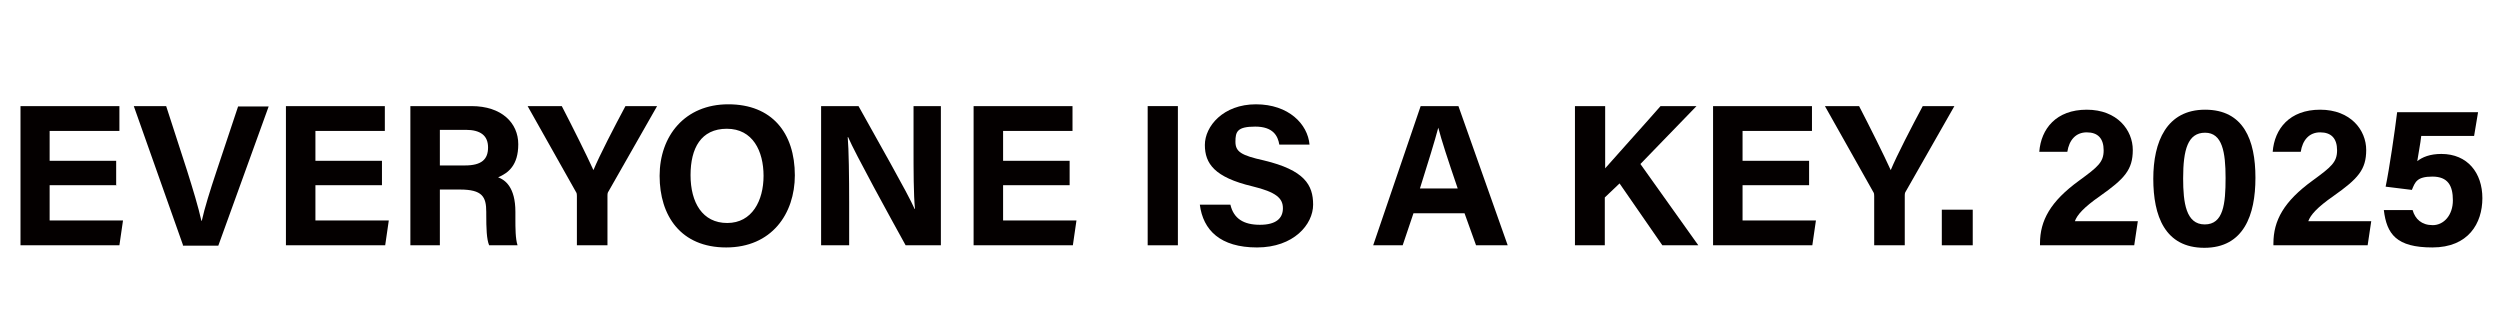 <?xml version="1.0" encoding="UTF-8"?>
<svg id="_圖層_1" data-name="圖層_1" xmlns="http://www.w3.org/2000/svg" version="1.1" viewBox="0 0 695.1 92.6">
  <!-- Generator: Adobe Illustrator 29.3.1, SVG Export Plug-In . SVG Version: 2.1.0 Build 151)  -->
  <defs>
    <style>
      .st0 {
        fill: #040000;
      }
    </style>
  </defs>
  <path class="st0" d="M32.4,51.5H13.8v9.8h20.4l-1,6.9H5.7V29.5h27.5v6.9H13.8v8.3h18.5v6.9Z"/>
  <path class="st0" d="M50.9,68.2l-13.7-38.7h9l5.8,17.9c1.7,5.4,3.1,10,4,14h.1c.8-3.6,2.3-8.4,4.1-13.8l6-18h8.5l-14,38.7h-9.9Z"/>
  <path class="st0" d="M106.2,51.5h-18.5v9.8h20.4l-1,6.9h-27.6V29.5h27.5v6.9h-19.3v8.3h18.5v6.9Z"/>
  <path class="st0" d="M122.3,52.7v15.5h-8.2V29.5h17c8.4,0,13,4.7,13,10.6s-2.8,8-5.6,9.2c1.9.7,4.8,2.7,4.8,9.6v1.9c0,2.6,0,5.6.6,7.4h-7.9c-.7-1.7-.8-4.6-.8-8.7v-.6c0-4.2-1.1-6.2-7.3-6.2h-5.5ZM122.3,46h7c4.6,0,6.4-1.7,6.4-5s-2.1-4.9-6.2-4.9h-7.2v9.9Z"/>
  <path class="st0" d="M160.4,68.2v-13.7c0-.4,0-.8-.3-1.2l-13.4-23.8h9.5c3,5.8,6.9,13.6,8.8,17.8,1.7-4.1,5.9-12.2,8.9-17.8h8.8l-13.5,23.7c-.2.3-.3.5-.3,1.2v13.8h-8.4Z"/>
  <path class="st0" d="M221,48.7c0,10.8-6.5,20.1-19.1,20.1s-18.5-8.8-18.5-19.9,7-19.9,19.1-19.9,18.5,7.9,18.5,19.8ZM192,48.7c0,7.6,3.3,13.3,10.2,13.3s10.1-6.2,10.1-13.1-3-13.1-10.2-13.1-10.1,5.4-10.1,12.9Z"/>
  <path class="st0" d="M228.3,68.2V29.5h10.4c4.8,8.7,13.8,24.4,15.6,28.6h.1c-.4-4-.4-10.8-.4-17.1v-11.5h7.6v38.7h-9.8c-4.2-7.6-14.1-25.6-16-30.1h-.1c.3,3.4.4,11.3.4,18.3v11.8h-7.6Z"/>
  <path class="st0" d="M297.4,51.5h-18.5v9.8h20.4l-1,6.9h-27.6V29.5h27.5v6.9h-19.3v8.3h18.5v6.9Z"/>
  <path class="st0" d="M327.5,29.5v38.7h-8.4V29.5h8.4Z"/>
  <path class="st0" d="M342.1,56.9c.9,3.9,3.7,5.6,8.2,5.6s6.4-1.8,6.4-4.6-1.9-4.5-8.5-6.1c-10.5-2.5-13.2-6.3-13.2-11.5s5.1-11.3,14.2-11.3,14.4,5.5,14.9,11.2h-8.4c-.4-2.4-1.7-5-6.7-5s-5.5,1.4-5.5,4.2,1.6,3.8,7.9,5.2c11.3,2.7,13.7,6.8,13.7,12.3s-5.4,11.9-15.6,11.9-15-4.8-15.9-11.9h8.4Z"/>
  <path class="st0" d="M393,59.3l-3,8.9h-8.2l13.2-38.7h10.5l13.7,38.7h-8.8l-3.2-8.9h-14.2ZM405.3,52.4c-2.8-8.2-4.5-13.4-5.4-16.9h0c-1,3.8-2.9,9.9-5.1,16.9h10.6Z"/>
  <path class="st0" d="M438,29.5h8.3v17.3c2.6-3,10.5-11.7,15.4-17.3h10l-15.6,16.1,16.1,22.6h-10l-11.9-17.2-4.1,3.9v13.3h-8.3V29.5Z"/>
  <path class="st0" d="M503,51.5h-18.5v9.8h20.4l-1,6.9h-27.6V29.5h27.5v6.9h-19.3v8.3h18.5v6.9Z"/>
  <path class="st0" d="M521.1,68.2v-13.7c0-.4,0-.8-.3-1.2l-13.4-23.8h9.5c3,5.8,6.9,13.6,8.8,17.8,1.7-4.1,5.9-12.2,8.9-17.8h8.8l-13.5,23.7c-.2.3-.3.5-.3,1.2v13.8h-8.4Z"/>
  <path class="st0" d="M539.9,68.2v-9.9h8.6v9.9h-8.6Z"/>
  <path class="st0" d="M567.2,68.2v-.5c0-6.4,2.9-11.7,10.9-17.5,5.2-3.8,6.8-5.1,6.8-8.4s-1.6-5-4.7-5-4.9,2.2-5.4,5.4h-7.8c.5-6.4,4.7-11.7,13.2-11.7s12.8,5.7,12.8,11.2-2.3,8-9.1,12.8c-4.6,3.2-6.4,5.3-7,7h17.5l-1,6.7h-26.2Z"/>
  <path class="st0" d="M627.1,49.5c0,10.2-3.2,19.4-14.2,19.4s-14.2-8.9-14.2-19.2,3.7-19.2,14.4-19.2,14,8.4,14,18.9ZM607,49.6c0,6.8.8,12.8,6,12.8s5.8-5.7,5.8-12.9-.9-12.6-5.7-12.6-6.1,4.7-6.1,12.7Z"/>
  <path class="st0" d="M632.1,68.2v-.5c0-6.4,2.9-11.7,10.9-17.5,5.2-3.8,6.8-5.1,6.8-8.4s-1.6-5-4.7-5-4.9,2.2-5.4,5.4h-7.8c.5-6.4,4.7-11.7,13.2-11.7s12.8,5.7,12.8,11.2-2.3,8-9.1,12.8c-4.6,3.2-6.4,5.3-7,7h17.5l-1,6.7h-26.2Z"/>
  <path class="st0" d="M688,37.8h-14.8c-.2,2-.9,5.5-1.1,7,1.4-1.1,3.5-2,6.7-2,7.3,0,11.4,5.3,11.4,12.3s-3.9,13.7-13.9,13.7-12.7-3.7-13.5-10.4h8c.7,2.5,2.5,4.2,5.6,4.2s5.6-2.8,5.6-6.9-1.4-6.6-5.7-6.6-4.8,1.5-5.7,3.7l-7.3-.9c1-4.7,2.6-15.7,3.2-20.7h22.5l-1.1,6.6Z"/>
</svg>